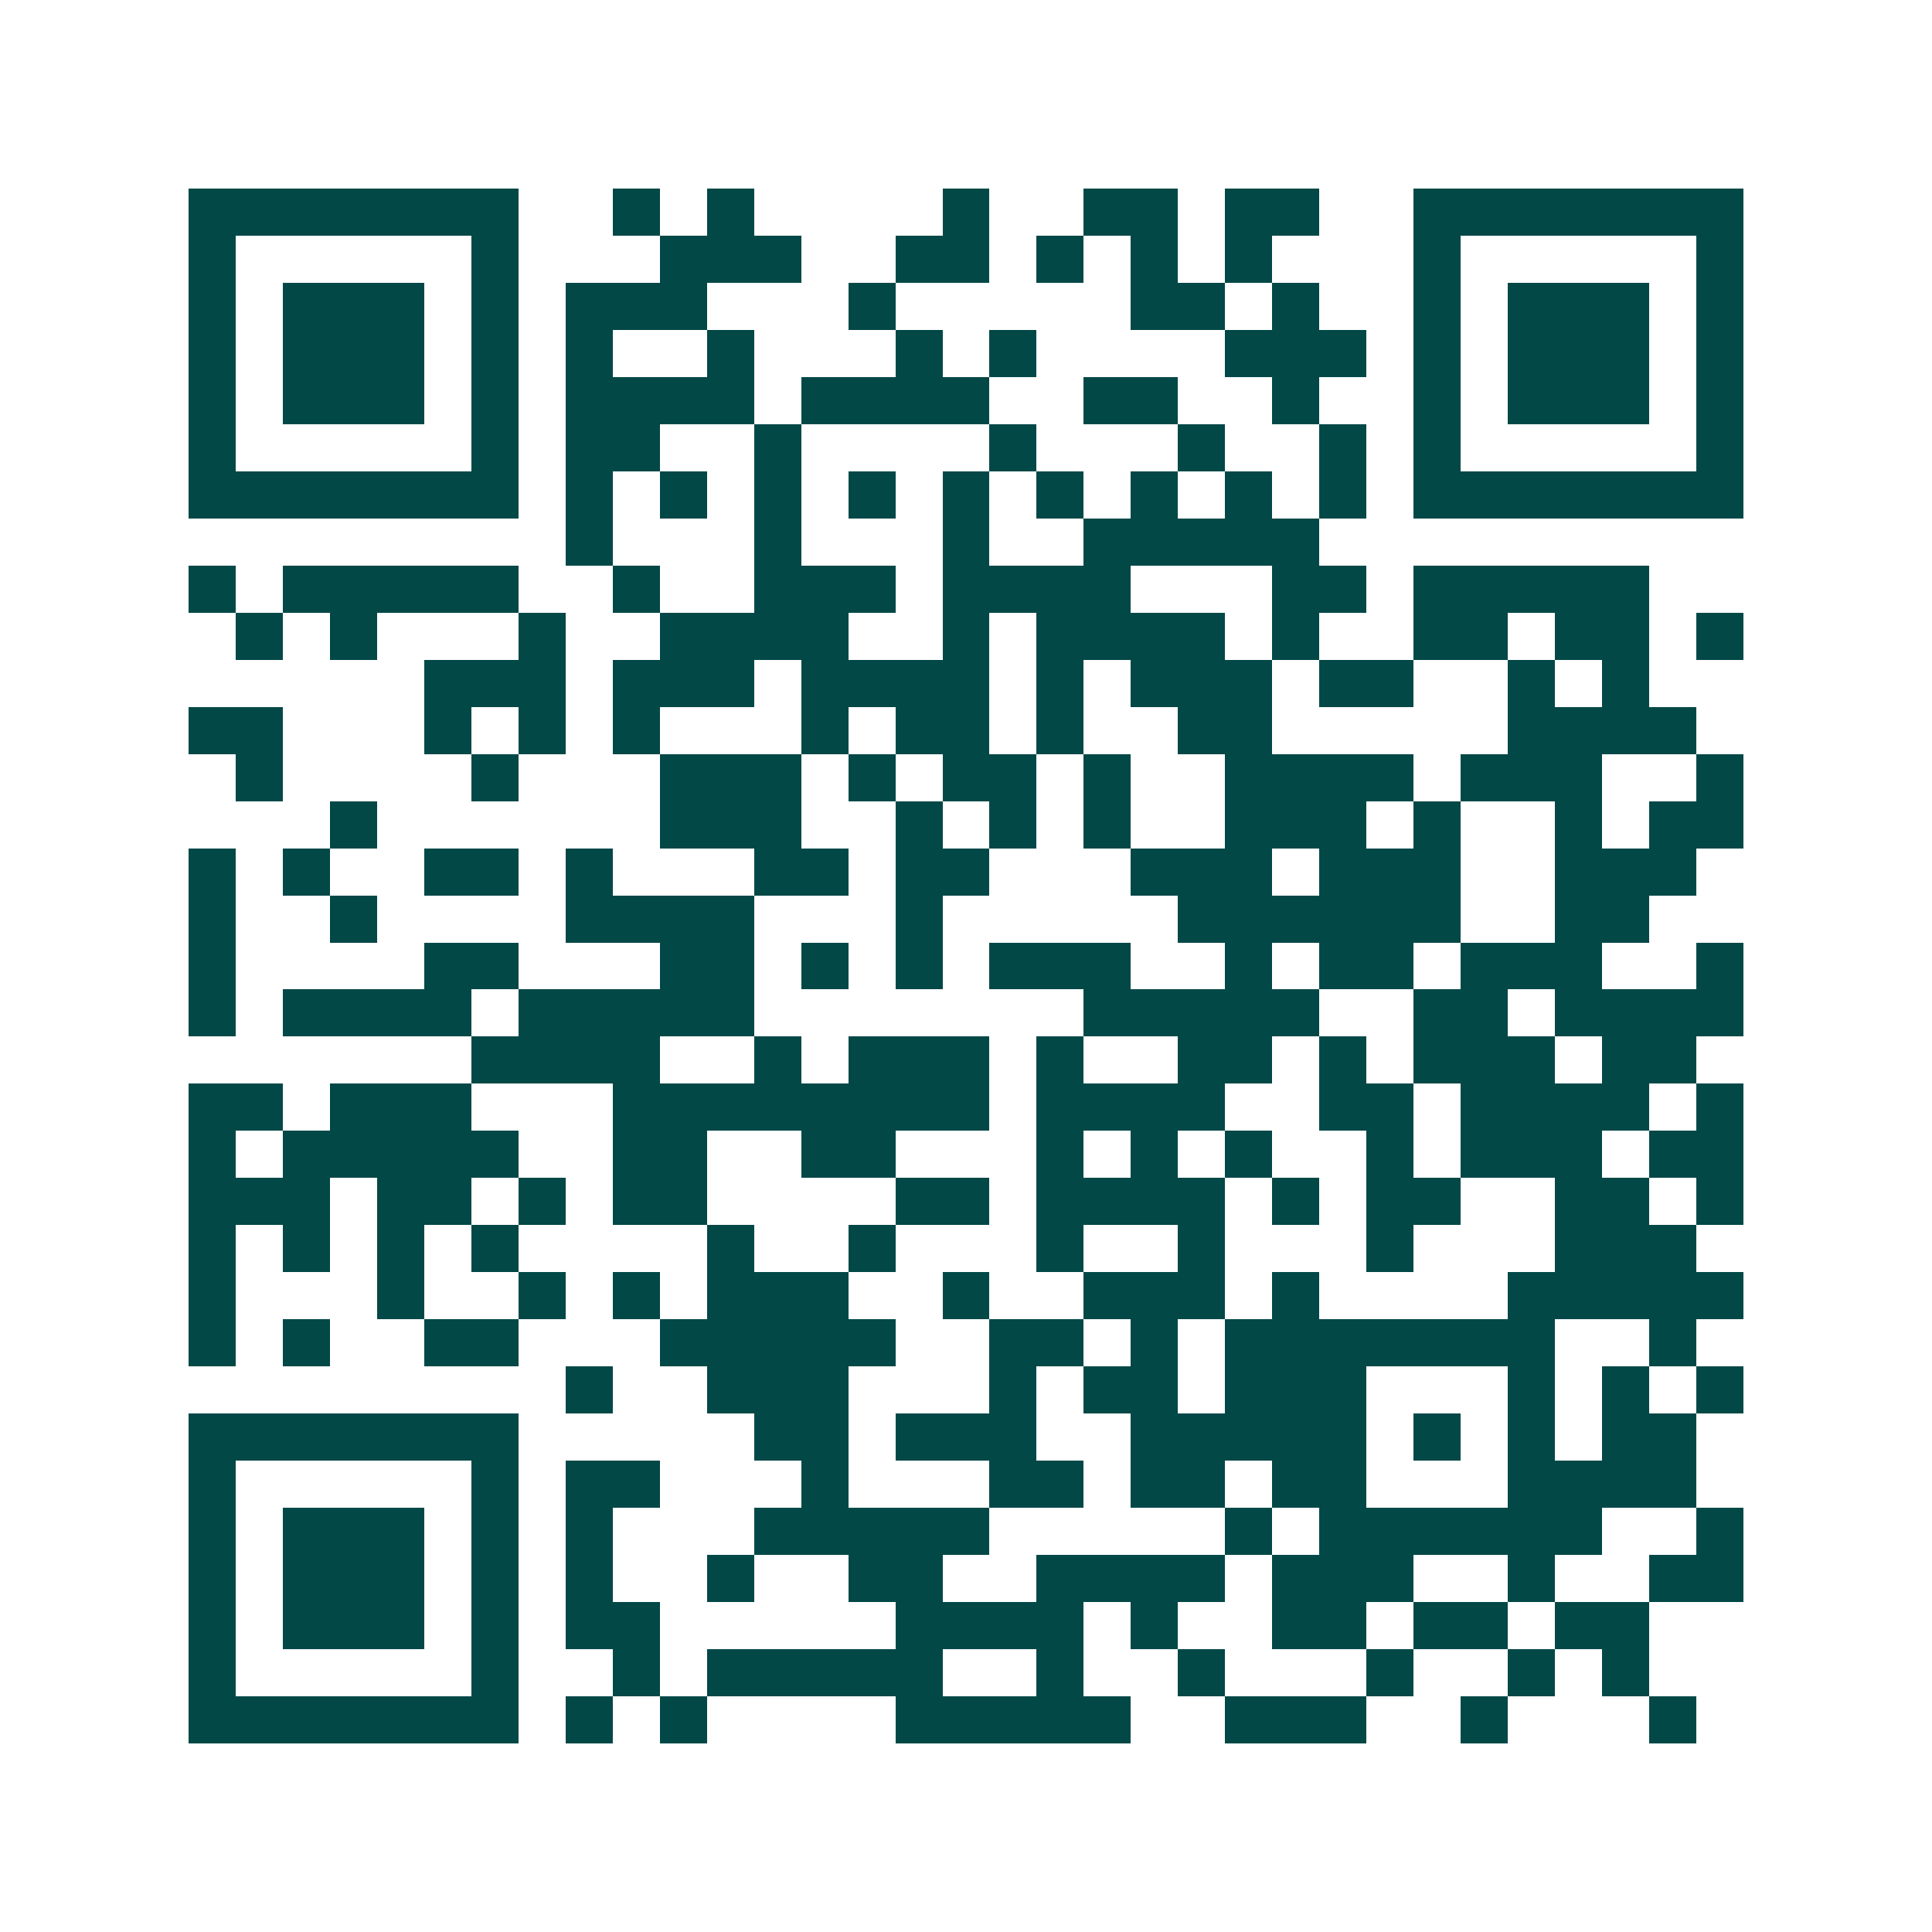 <svg xmlns="http://www.w3.org/2000/svg" width="200" height="200" viewBox="0 0 41 41" shape-rendering="crispEdges"><path fill="#ffffff" d="M0 0h41v41H0z"/><path stroke="#014847" d="M4 4.5h7m2 0h1m1 0h1m4 0h1m2 0h2m1 0h2m2 0h7M4 5.5h1m5 0h1m3 0h3m2 0h2m1 0h1m1 0h1m1 0h1m3 0h1m5 0h1M4 6.5h1m1 0h3m1 0h1m1 0h3m3 0h1m5 0h2m1 0h1m2 0h1m1 0h3m1 0h1M4 7.5h1m1 0h3m1 0h1m1 0h1m2 0h1m3 0h1m1 0h1m4 0h3m1 0h1m1 0h3m1 0h1M4 8.5h1m1 0h3m1 0h1m1 0h4m1 0h4m2 0h2m2 0h1m2 0h1m1 0h3m1 0h1M4 9.5h1m5 0h1m1 0h2m2 0h1m4 0h1m3 0h1m2 0h1m1 0h1m5 0h1M4 10.5h7m1 0h1m1 0h1m1 0h1m1 0h1m1 0h1m1 0h1m1 0h1m1 0h1m1 0h1m1 0h7M12 11.5h1m3 0h1m3 0h1m2 0h5M4 12.5h1m1 0h5m2 0h1m2 0h3m1 0h4m3 0h2m1 0h5M5 13.5h1m1 0h1m3 0h1m2 0h4m2 0h1m1 0h4m1 0h1m2 0h2m1 0h2m1 0h1M9 14.5h3m1 0h3m1 0h4m1 0h1m1 0h3m1 0h2m2 0h1m1 0h1M4 15.5h2m3 0h1m1 0h1m1 0h1m3 0h1m1 0h2m1 0h1m2 0h2m5 0h4M5 16.5h1m4 0h1m3 0h3m1 0h1m1 0h2m1 0h1m2 0h4m1 0h3m2 0h1M7 17.5h1m6 0h3m2 0h1m1 0h1m1 0h1m2 0h3m1 0h1m2 0h1m1 0h2M4 18.5h1m1 0h1m2 0h2m1 0h1m3 0h2m1 0h2m3 0h3m1 0h3m2 0h3M4 19.5h1m2 0h1m4 0h4m3 0h1m5 0h6m2 0h2M4 20.5h1m4 0h2m3 0h2m1 0h1m1 0h1m1 0h3m2 0h1m1 0h2m1 0h3m2 0h1M4 21.5h1m1 0h4m1 0h5m7 0h5m2 0h2m1 0h4M10 22.5h4m2 0h1m1 0h3m1 0h1m2 0h2m1 0h1m1 0h3m1 0h2M4 23.5h2m1 0h3m3 0h8m1 0h4m2 0h2m1 0h4m1 0h1M4 24.5h1m1 0h5m2 0h2m2 0h2m3 0h1m1 0h1m1 0h1m2 0h1m1 0h3m1 0h2M4 25.5h3m1 0h2m1 0h1m1 0h2m4 0h2m1 0h4m1 0h1m1 0h2m2 0h2m1 0h1M4 26.5h1m1 0h1m1 0h1m1 0h1m4 0h1m2 0h1m3 0h1m2 0h1m3 0h1m3 0h3M4 27.5h1m3 0h1m2 0h1m1 0h1m1 0h3m2 0h1m2 0h3m1 0h1m4 0h5M4 28.5h1m1 0h1m2 0h2m3 0h5m2 0h2m1 0h1m1 0h7m2 0h1M12 29.5h1m2 0h3m3 0h1m1 0h2m1 0h3m3 0h1m1 0h1m1 0h1M4 30.5h7m5 0h2m1 0h3m2 0h5m1 0h1m1 0h1m1 0h2M4 31.5h1m5 0h1m1 0h2m3 0h1m3 0h2m1 0h2m1 0h2m3 0h4M4 32.5h1m1 0h3m1 0h1m1 0h1m3 0h5m5 0h1m1 0h6m2 0h1M4 33.5h1m1 0h3m1 0h1m1 0h1m2 0h1m2 0h2m2 0h4m1 0h3m2 0h1m2 0h2M4 34.5h1m1 0h3m1 0h1m1 0h2m5 0h4m1 0h1m2 0h2m1 0h2m1 0h2M4 35.5h1m5 0h1m2 0h1m1 0h5m2 0h1m2 0h1m3 0h1m2 0h1m1 0h1M4 36.5h7m1 0h1m1 0h1m4 0h5m2 0h3m2 0h1m3 0h1"/></svg>
